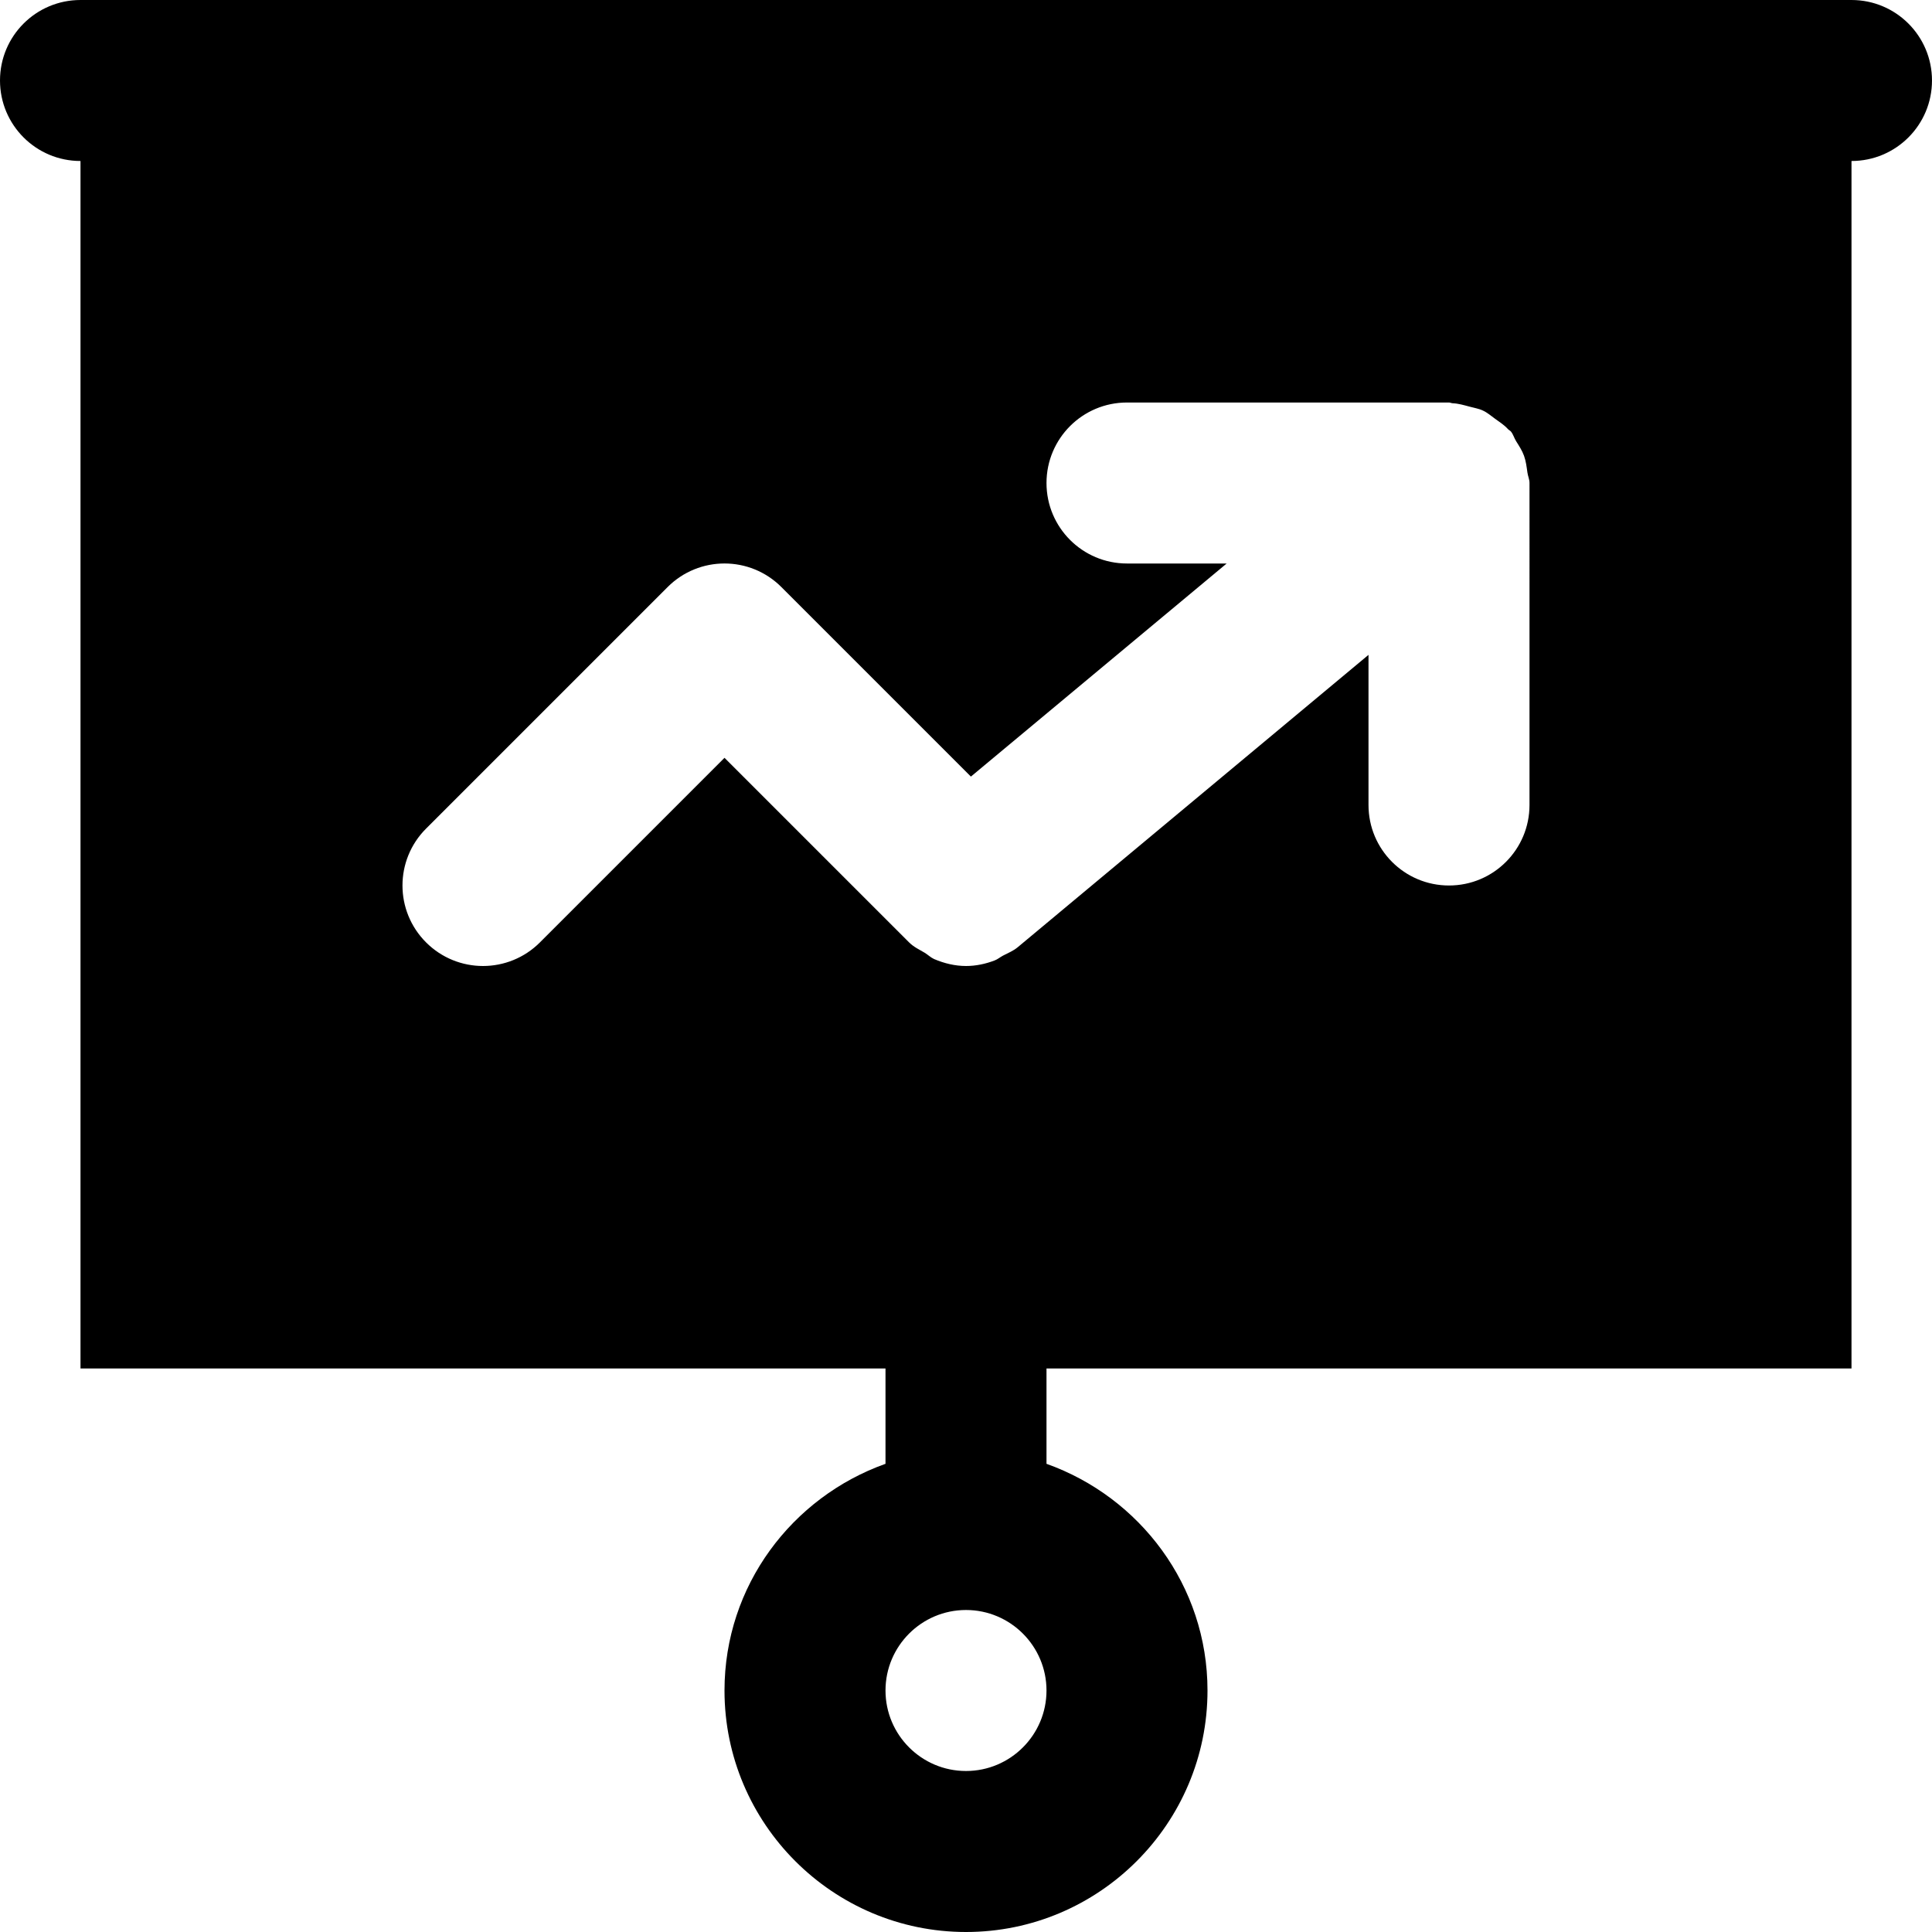 <?xml version="1.0" encoding="iso-8859-1"?>
<!-- Generator: Adobe Illustrator 19.0.0, SVG Export Plug-In . SVG Version: 6.00 Build 0)  -->
<svg version="1.1" id="Layer_1" xmlns="http://www.w3.org/2000/svg" xmlns:xlink="http://www.w3.org/1999/xlink" x="0px" y="0px"
	 viewBox="0 0 512 512" style="enable-background:new 0 0 512 512;" xml:space="preserve">
<g>
	<g>
		<path d="M490.667,0H21.333C9.536,0,0,9.557,0,21.333s9.536,21.333,21.333,21.333v320h213.333v25.259
			C209.899,396.757,192,420.224,192,448c0,35.285,28.715,64,64,64s64-28.715,64-64c0-27.776-17.899-51.243-42.667-60.075v-25.259
			h213.333v-320c11.797,0,21.333-9.557,21.333-21.333S502.464,0,490.667,0z M256,469.333c-11.776,0-21.333-9.579-21.333-21.333
			c0-11.755,9.557-21.333,21.333-21.333c11.776,0,21.333,9.579,21.333,21.333C277.333,459.755,267.776,469.333,256,469.333z
			 M405.333,213.333c0,11.776-9.536,21.333-21.333,21.333c-11.797,0-21.333-9.557-21.333-21.333v-39.787l-92.992,77.504
			c-1.195,0.981-2.56,1.515-3.861,2.197c-0.768,0.405-1.429,0.981-2.219,1.28c-2.453,0.939-5.013,1.472-7.573,1.472c0,0,0,0-0.021,0
			c-2.901,0-5.739-0.683-8.448-1.835c-0.896-0.405-1.6-1.109-2.453-1.643c-1.429-0.853-2.944-1.536-4.181-2.773L192,200.832
			l-48.917,48.917c-4.16,4.16-9.621,6.251-15.083,6.251c-5.461,0-10.923-2.091-15.083-6.251c-8.341-8.341-8.341-21.824,0-30.165
			l64-64c8.341-8.341,21.824-8.341,30.165,0l50.219,50.219l67.776-56.469h-26.411c-11.797,0-21.333-9.557-21.333-21.333
			s9.536-21.333,21.333-21.333H384c0.32,0,0.597,0.171,0.917,0.192c1.557,0.064,2.987,0.491,4.501,0.896
			c1.216,0.341,2.453,0.512,3.563,1.045c1.173,0.533,2.133,1.387,3.2,2.155c1.216,0.875,2.453,1.664,3.456,2.773
			c0.235,0.256,0.533,0.363,0.768,0.619c0.64,0.789,0.853,1.728,1.387,2.581c0.789,1.259,1.579,2.453,2.091,3.861
			c0.512,1.451,0.683,2.901,0.896,4.416c0.128,0.96,0.555,1.813,0.555,2.795V213.333z"/>
	</g>
</g>
<g>
</g>
<g>
</g>
<g>
</g>
<g>
</g>
<g>
</g>
<g>
</g>
<g>
</g>
<g>
</g>
<g>
</g>
<g>
</g>
<g>
</g>
<g>
</g>
<g>
</g>
<g>
</g>
<g>
</g>
</svg>
